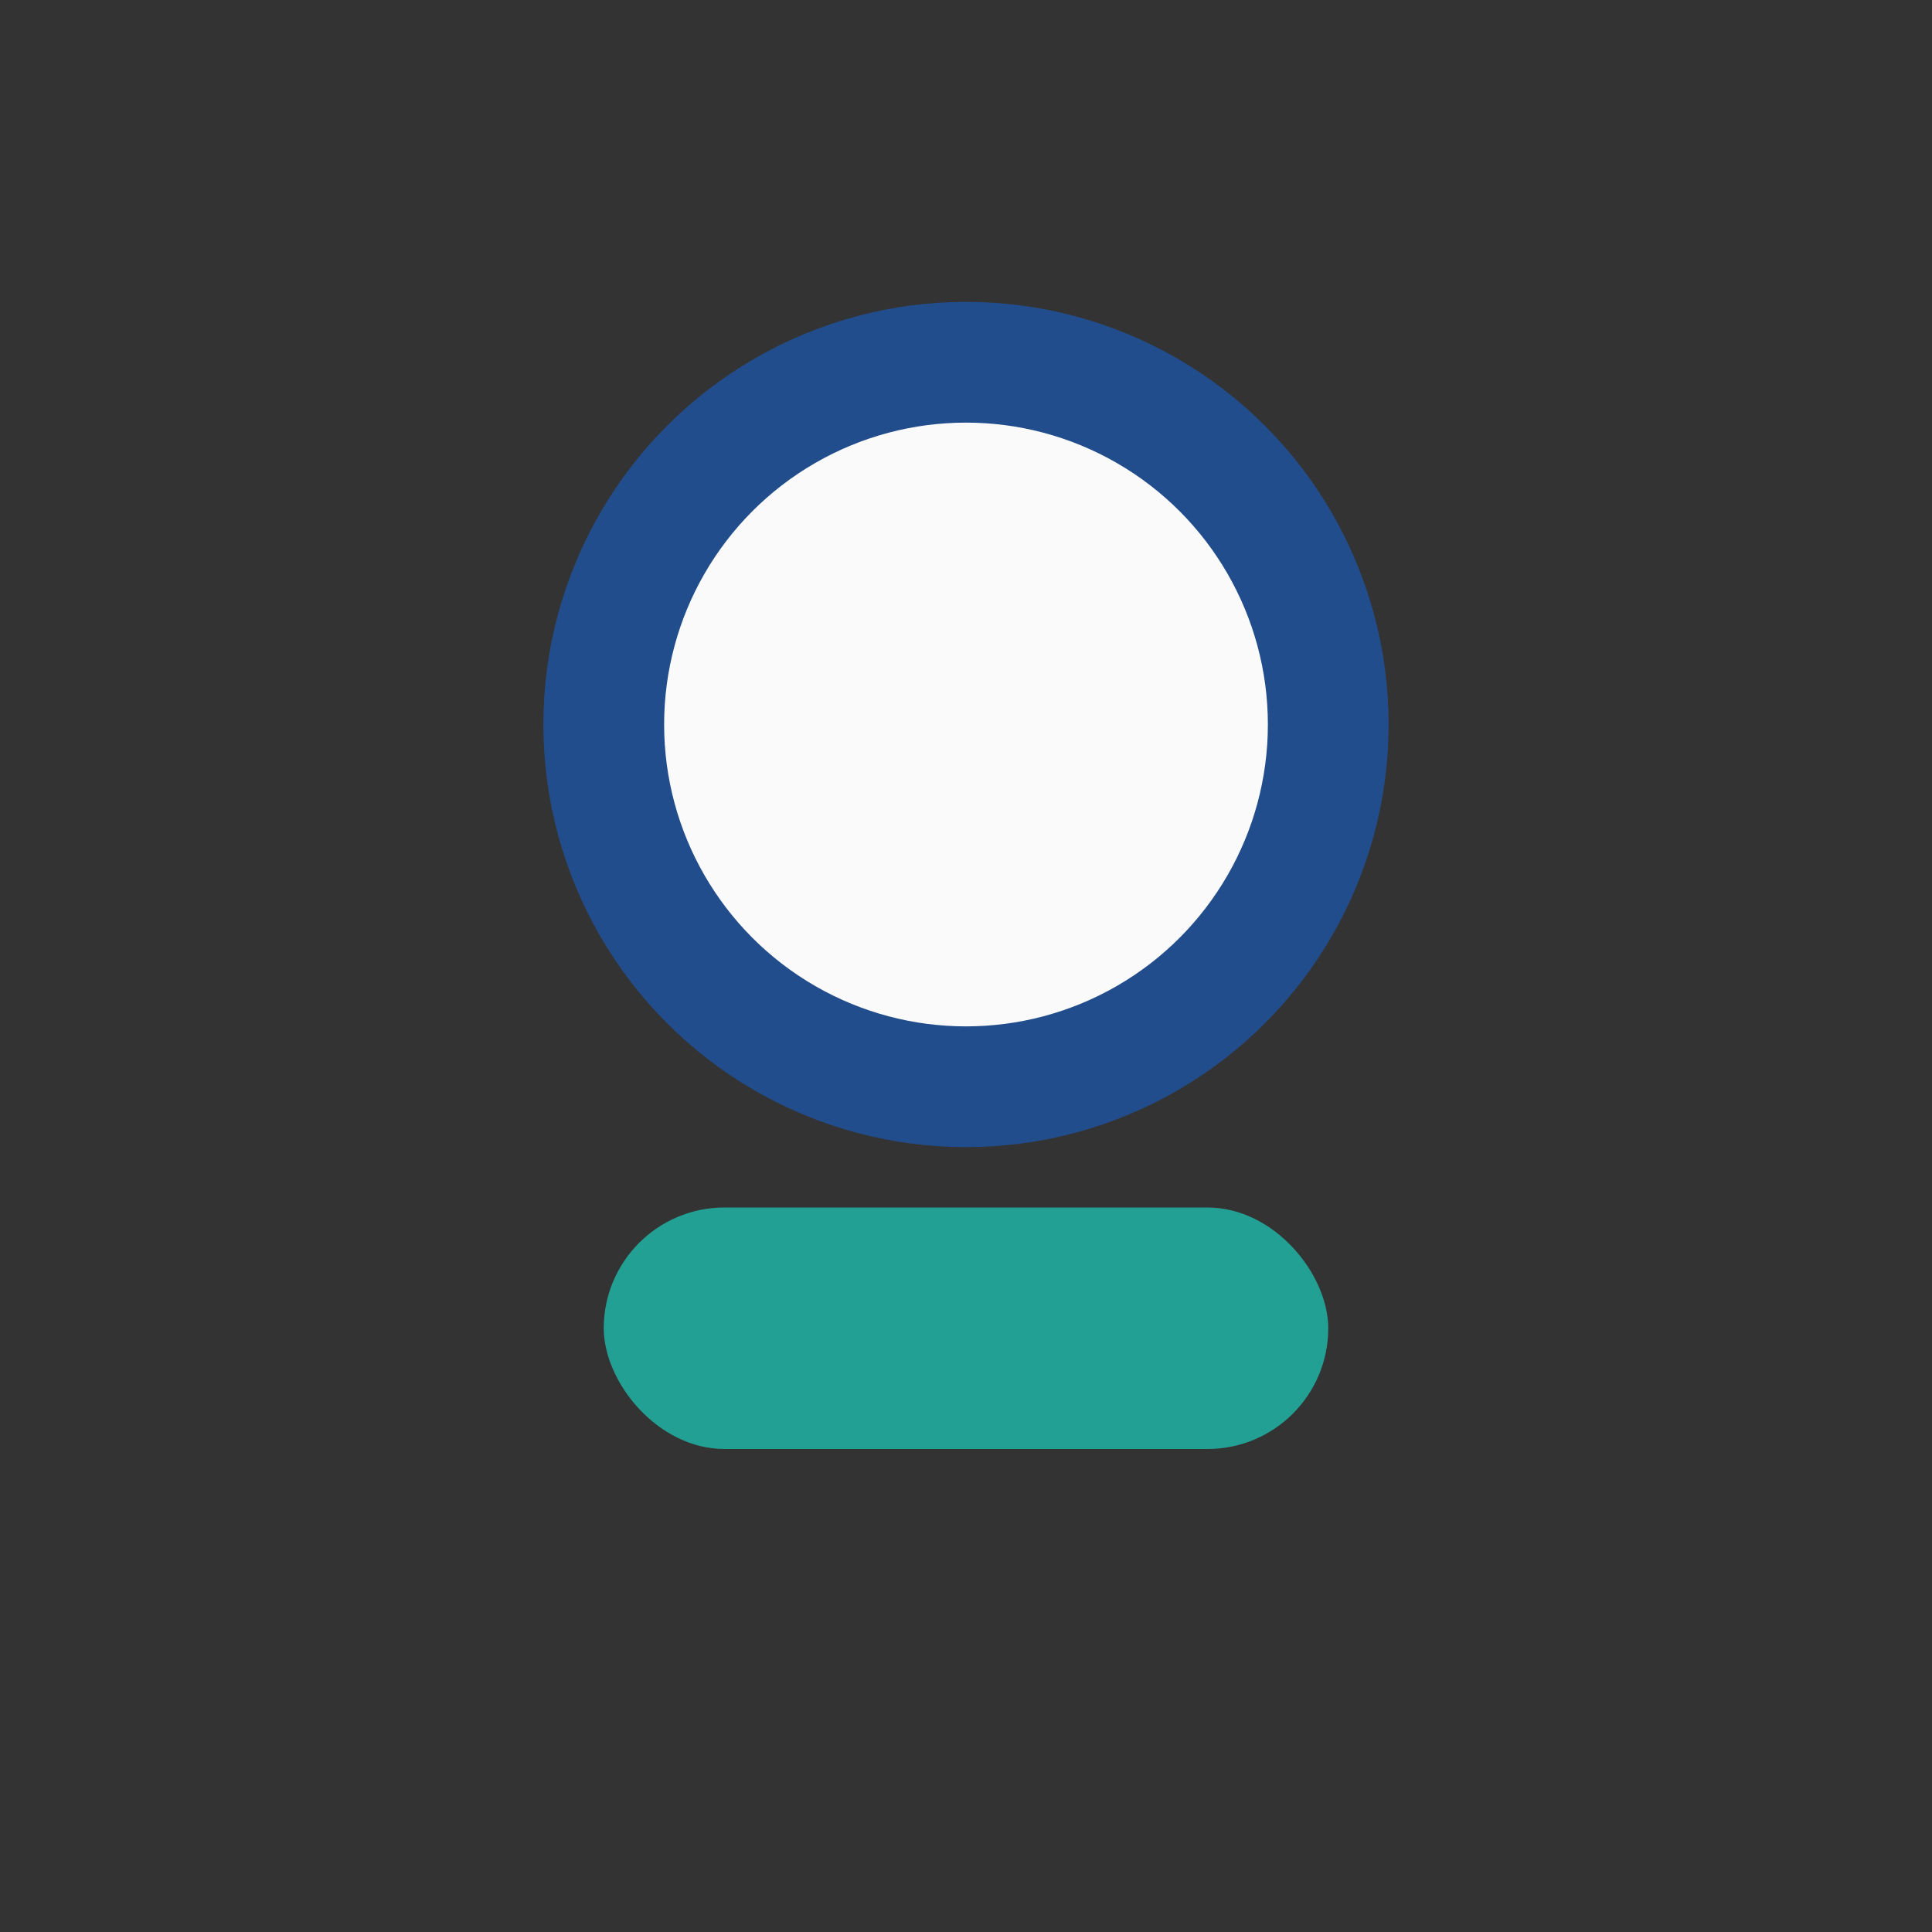 <?xml version="1.0" encoding="UTF-8"?>
<svg xmlns="http://www.w3.org/2000/svg" width="32" height="32" viewBox="0 0 32 32"><rect x="0" y="0" width="32" height="32" fill="#333333" stroke="none"/><circle cx="16" cy="12" r="6" fill="#FAFAFA" stroke="#224D8C" stroke-width="2"/><rect x="10" y="20" width="12" height="4" rx="2" fill="#23A094"/></svg>